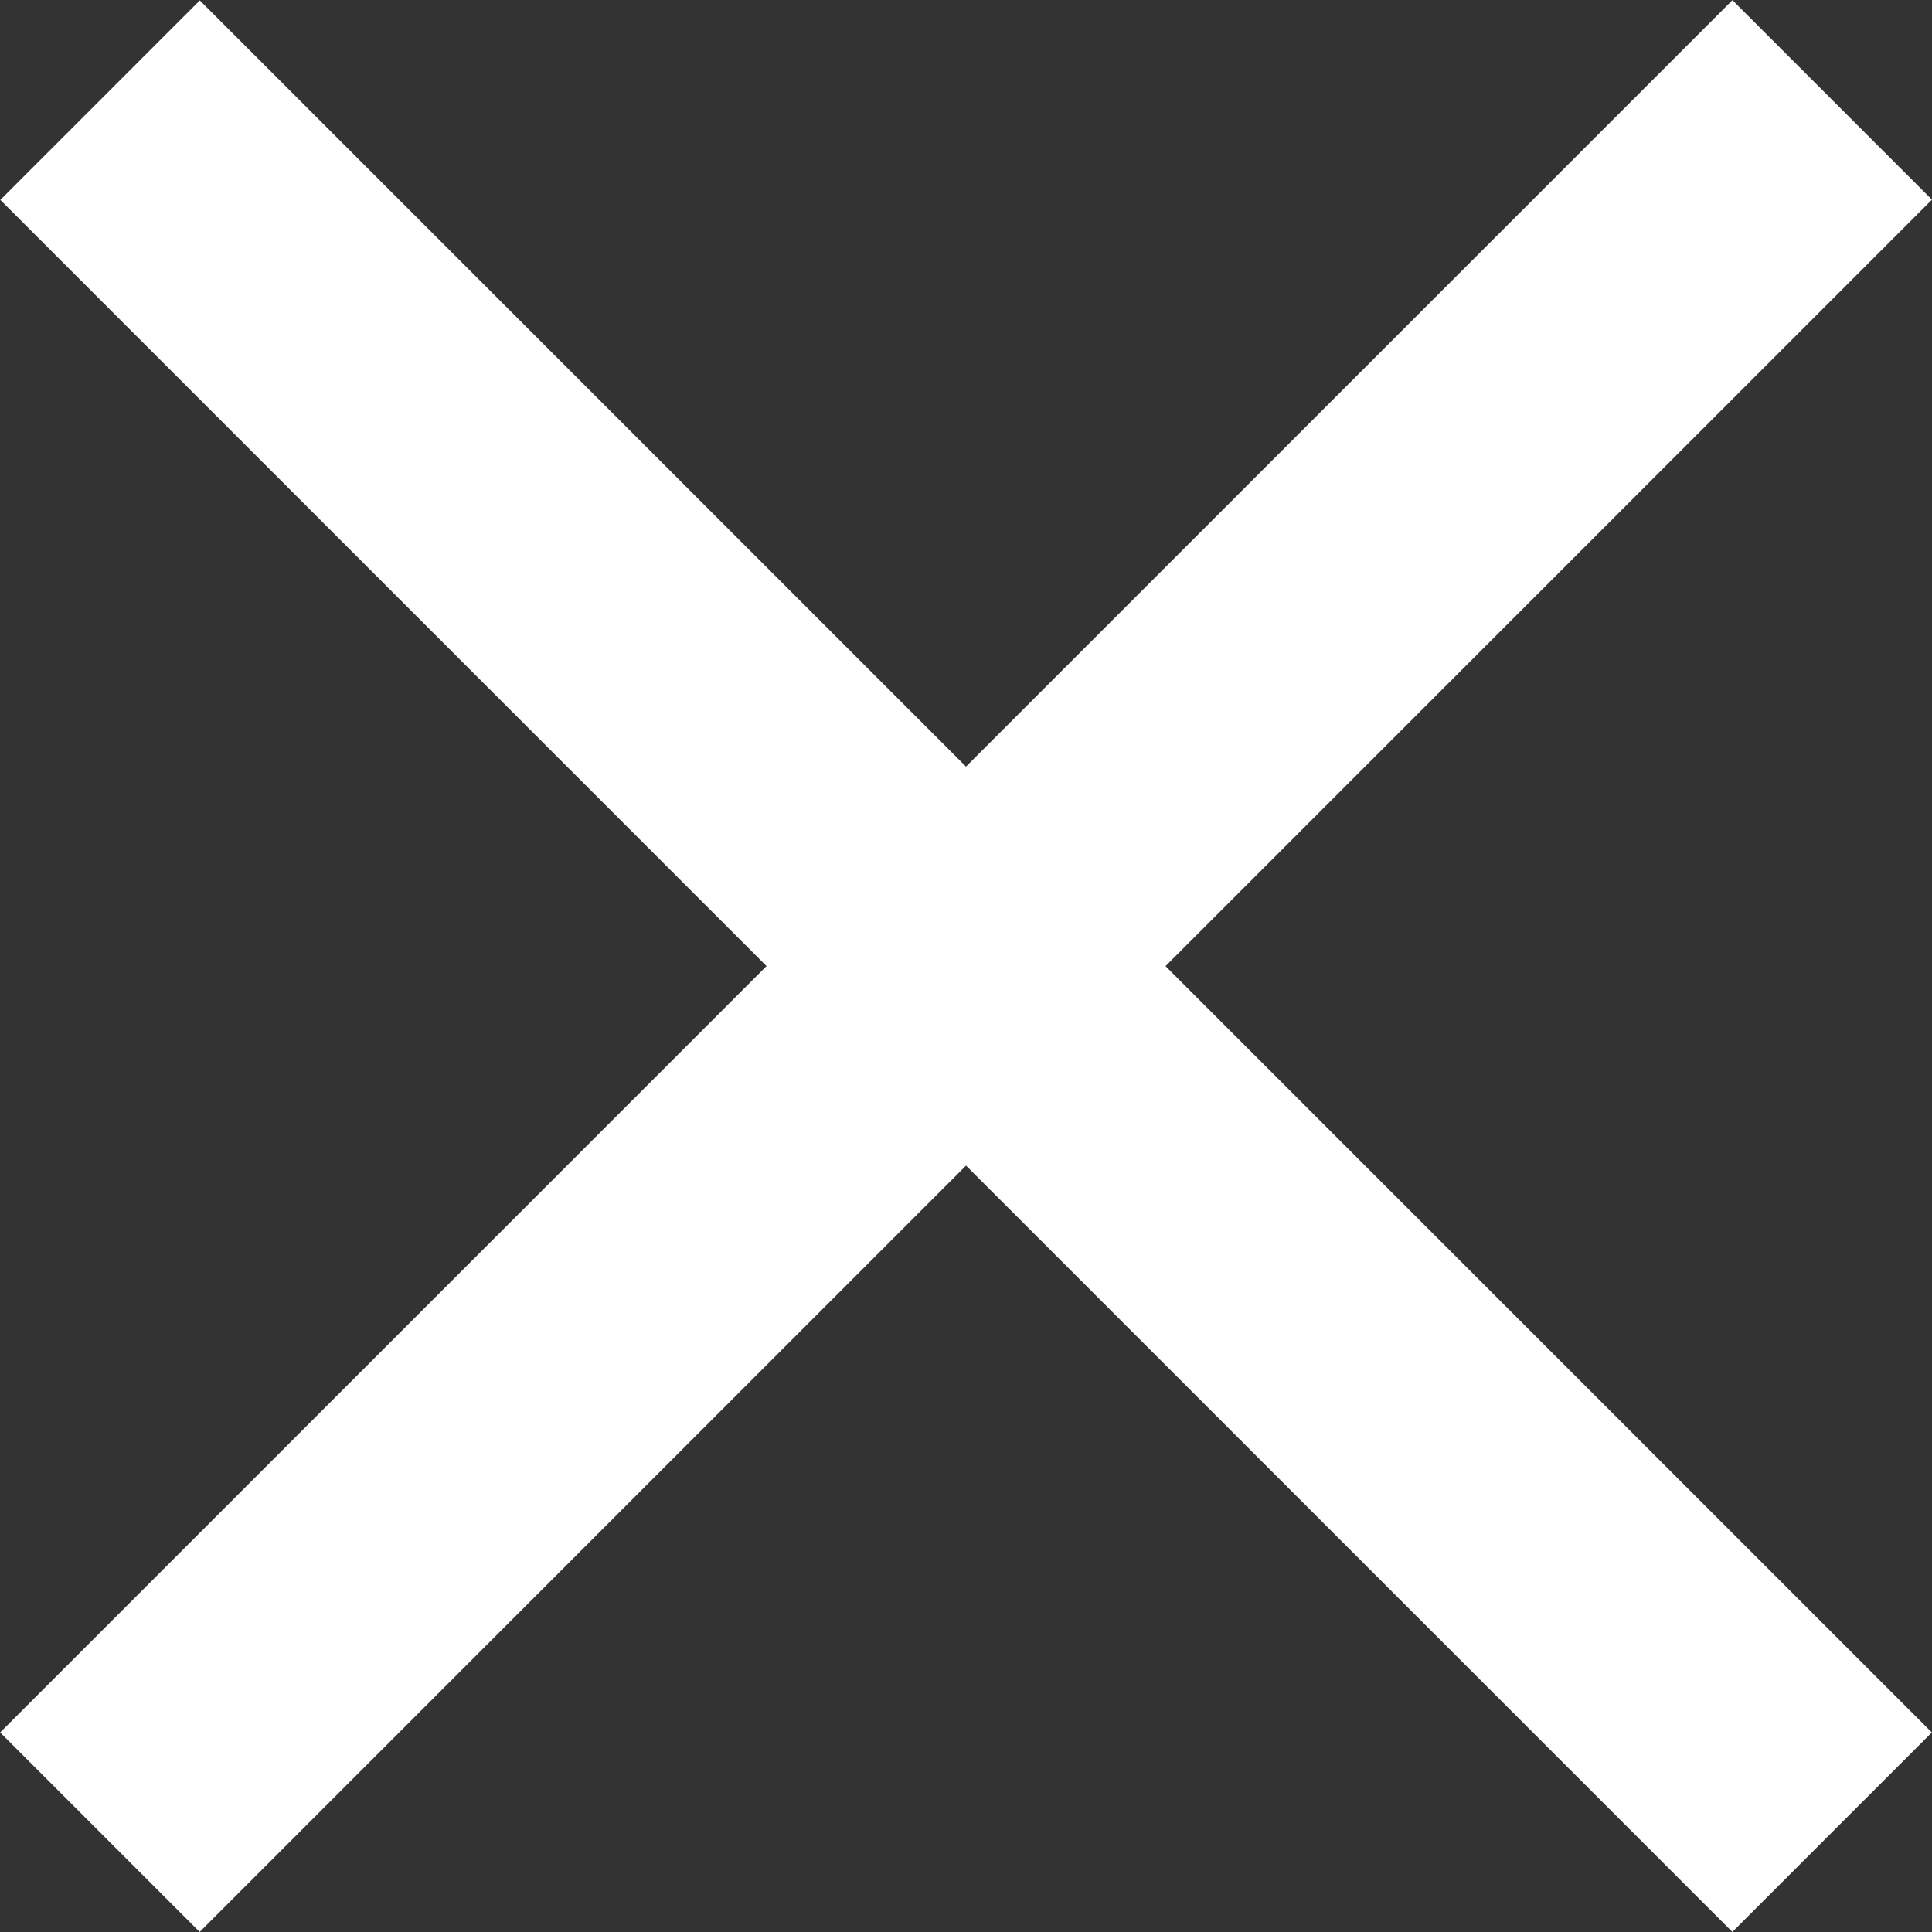 <svg width="25" height="25" viewBox="0 0 25 25" fill="none" xmlns="http://www.w3.org/2000/svg">
<rect x="0" y="0" width="25" height="25" fill="#333333" stroke="none"/>
<g id="close icon">
<rect id="Rectangle 212" x="0.002" y="22.418" width="31.701" height="3.651" transform="rotate(-45 0.002 22.418)" fill="#FFF"/>
<rect id="Rectangle 213" width="31.701" height="3.651" transform="matrix(-0.707 -0.707 -0.707 0.707 24.998 22.418)" fill="#FFF"/>
</g>
</svg>
